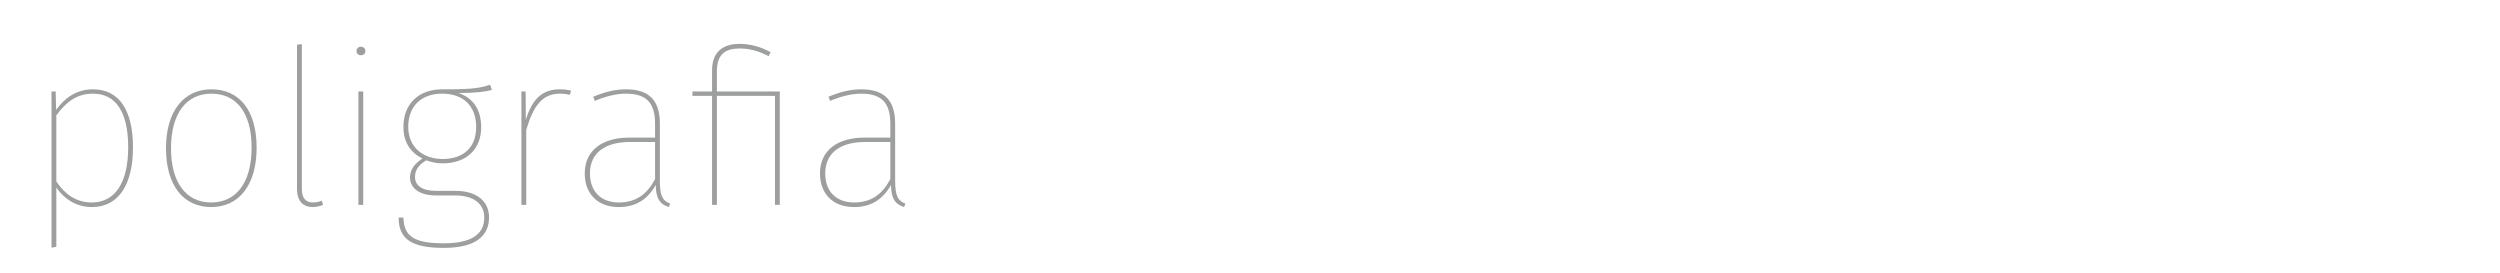 <svg xmlns="http://www.w3.org/2000/svg" xml:space="preserve" xmlns:xml="http://www.w3.org/XML/1998/namespace" width="100%" height="100%" version="1.1" shape-rendering="geometricPrecision" text-rendering="geometricPrecision" image-rendering="optimizeQuality" fill-rule="evenodd" clip-rule="evenodd" viewBox="0 0 87112 9500" preserveAspectRatio="xMidYMid" zoomAndPan="magnify" contentScriptType="application/ecmascript" contentStyleType="text/css">
  <g id="Warstwa_x0020_1">
    <g id="_2889099579200">
      <path fill="#9D9E9E" fill-rule="nonzero" d="M3241 3112c-578,0 -989,305 -1286,716l-15 -640 -145 0 0 5442 168 -30 0 -2063c251,366 669,678 1240,678 937,0 1431,-792 1431,-2086 0,-1301 -494,-2017 -1393,-2017zm-45 3943c-548,0 -944,-297 -1233,-731l0 -2306c335,-449 692,-754 1278,-754 800,0 1226,647 1226,1865 0,1226 -449,1926 -1271,1926z"/>
      <path id="1" fill="#9D9E9E" fill-rule="nonzero" d="M7367 3112c-952,0 -1583,746 -1583,2055 0,1279 593,2048 1575,2048 959,0 1583,-754 1583,-2071 0,-1309 -609,-2032 -1575,-2032zm0 152c875,0 1400,670 1400,1880 0,1233 -548,1911 -1408,1911 -875,0 -1400,-693 -1400,-1888 0,-1240 555,-1903 1408,-1903z"/>
      <path id="2" fill="#9D9E9E" fill-rule="nonzero" d="M10899 7215c137,0 258,-38 357,-76l-45 -145c-92,38 -198,61 -305,61 -259,0 -388,-160 -388,-472l0 -5046 -168 22 0 5032c0,426 221,624 549,624z"/>
      <path id="3" fill="#9D9E9E" fill-rule="nonzero" d="M12573 1628c-91,0 -152,76 -152,152 0,76 61,145 152,145 107,0 160,-69 160,-145 0,-76 -53,-152 -160,-152zm84 1560l-168 0 0 3951 168 0 0 -3951z"/>
      <path id="4" fill="#9D9E9E" fill-rule="nonzero" d="M17079 2952c-312,99 -533,168 -1674,160 -823,0 -1348,518 -1348,1302 0,540 236,890 662,1111 -251,160 -433,373 -433,655 0,365 312,631 913,631l670 0c632,0 1005,290 1005,769 0,563 -419,898 -1409,898 -1012,0 -1393,-228 -1408,-898l-167 0c0,769 479,1058 1575,1058 1081,0 1576,-396 1576,-1066 0,-548 -419,-921 -1165,-921l-662 0c-540,0 -753,-205 -753,-494 0,-244 152,-434 395,-571 160,61 351,106 564,106 829,0 1347,-487 1347,-1263 0,-632 -304,-1028 -792,-1187 594,0 929,-46 1165,-107l-61 -183zm-1667 312c731,0 1180,427 1180,1165 0,708 -442,1111 -1172,1111 -647,0 -1195,-380 -1195,-1126 0,-670 411,-1150 1187,-1150z"/>
      <path id="5" fill="#9D9E9E" fill-rule="nonzero" d="M19510 3112c-609,0 -967,335 -1188,1066l-7 -990 -146 0 0 3951 168 0 0 -2611c252,-860 571,-1264 1173,-1264 137,0 251,16 350,38l38 -144c-92,-23 -213,-46 -388,-46z"/>
      <path id="6" fill="#9D9E9E" fill-rule="nonzero" d="M22993 6301l0 -1994c0,-776 -342,-1195 -1180,-1195 -380,0 -738,91 -1141,259l53 145c388,-160 738,-252 1088,-252 762,0 1013,373 1013,1058l0 472 -898 0c-937,0 -1553,442 -1553,1249 0,700 441,1172 1187,1172 594,0 1005,-267 1287,-769 7,472 144,670 456,769l46 -122c-259,-91 -358,-266 -358,-792zm-1431 754c-624,0 -1005,-388 -1005,-1012 0,-724 533,-1096 1401,-1096l868 0 0 1293c-267,510 -647,815 -1264,815z"/>
      <path id="7" fill="#9D9E9E" fill-rule="nonzero" d="M25771 1529c-601,0 -959,297 -959,921l0 738 -685 0 0 152 685 0 0 3799 168 0 0 -3799 2024 0 0 3799 168 0 0 -3951 -2192 0 0 -700c0,-609 304,-799 799,-799 396,0 715,122 1005,266l68 -137c-297,-160 -662,-289 -1081,-289z"/>
      <path id="8" fill="#9D9E9E" fill-rule="nonzero" d="M31191 6301l0 -1994c0,-776 -343,-1195 -1180,-1195 -381,0 -738,91 -1142,259l54 145c388,-160 738,-252 1088,-252 761,0 1012,373 1012,1058l0 472 -898 0c-936,0 -1553,442 -1553,1249 0,700 442,1172 1188,1172 593,0 1004,-267 1286,-769 8,472 145,670 457,769l45 -122c-258,-91 -357,-266 -357,-792zm-1431 754c-624,0 -1005,-388 -1005,-1012 0,-724 533,-1096 1401,-1096l867 0 0 1293c-266,510 -647,815 -1263,815z"/>
      <polygon fill="none" points="0,0 87112,0 87112,9500 0,9500 "/>
    </g>
  </g>
</svg>

